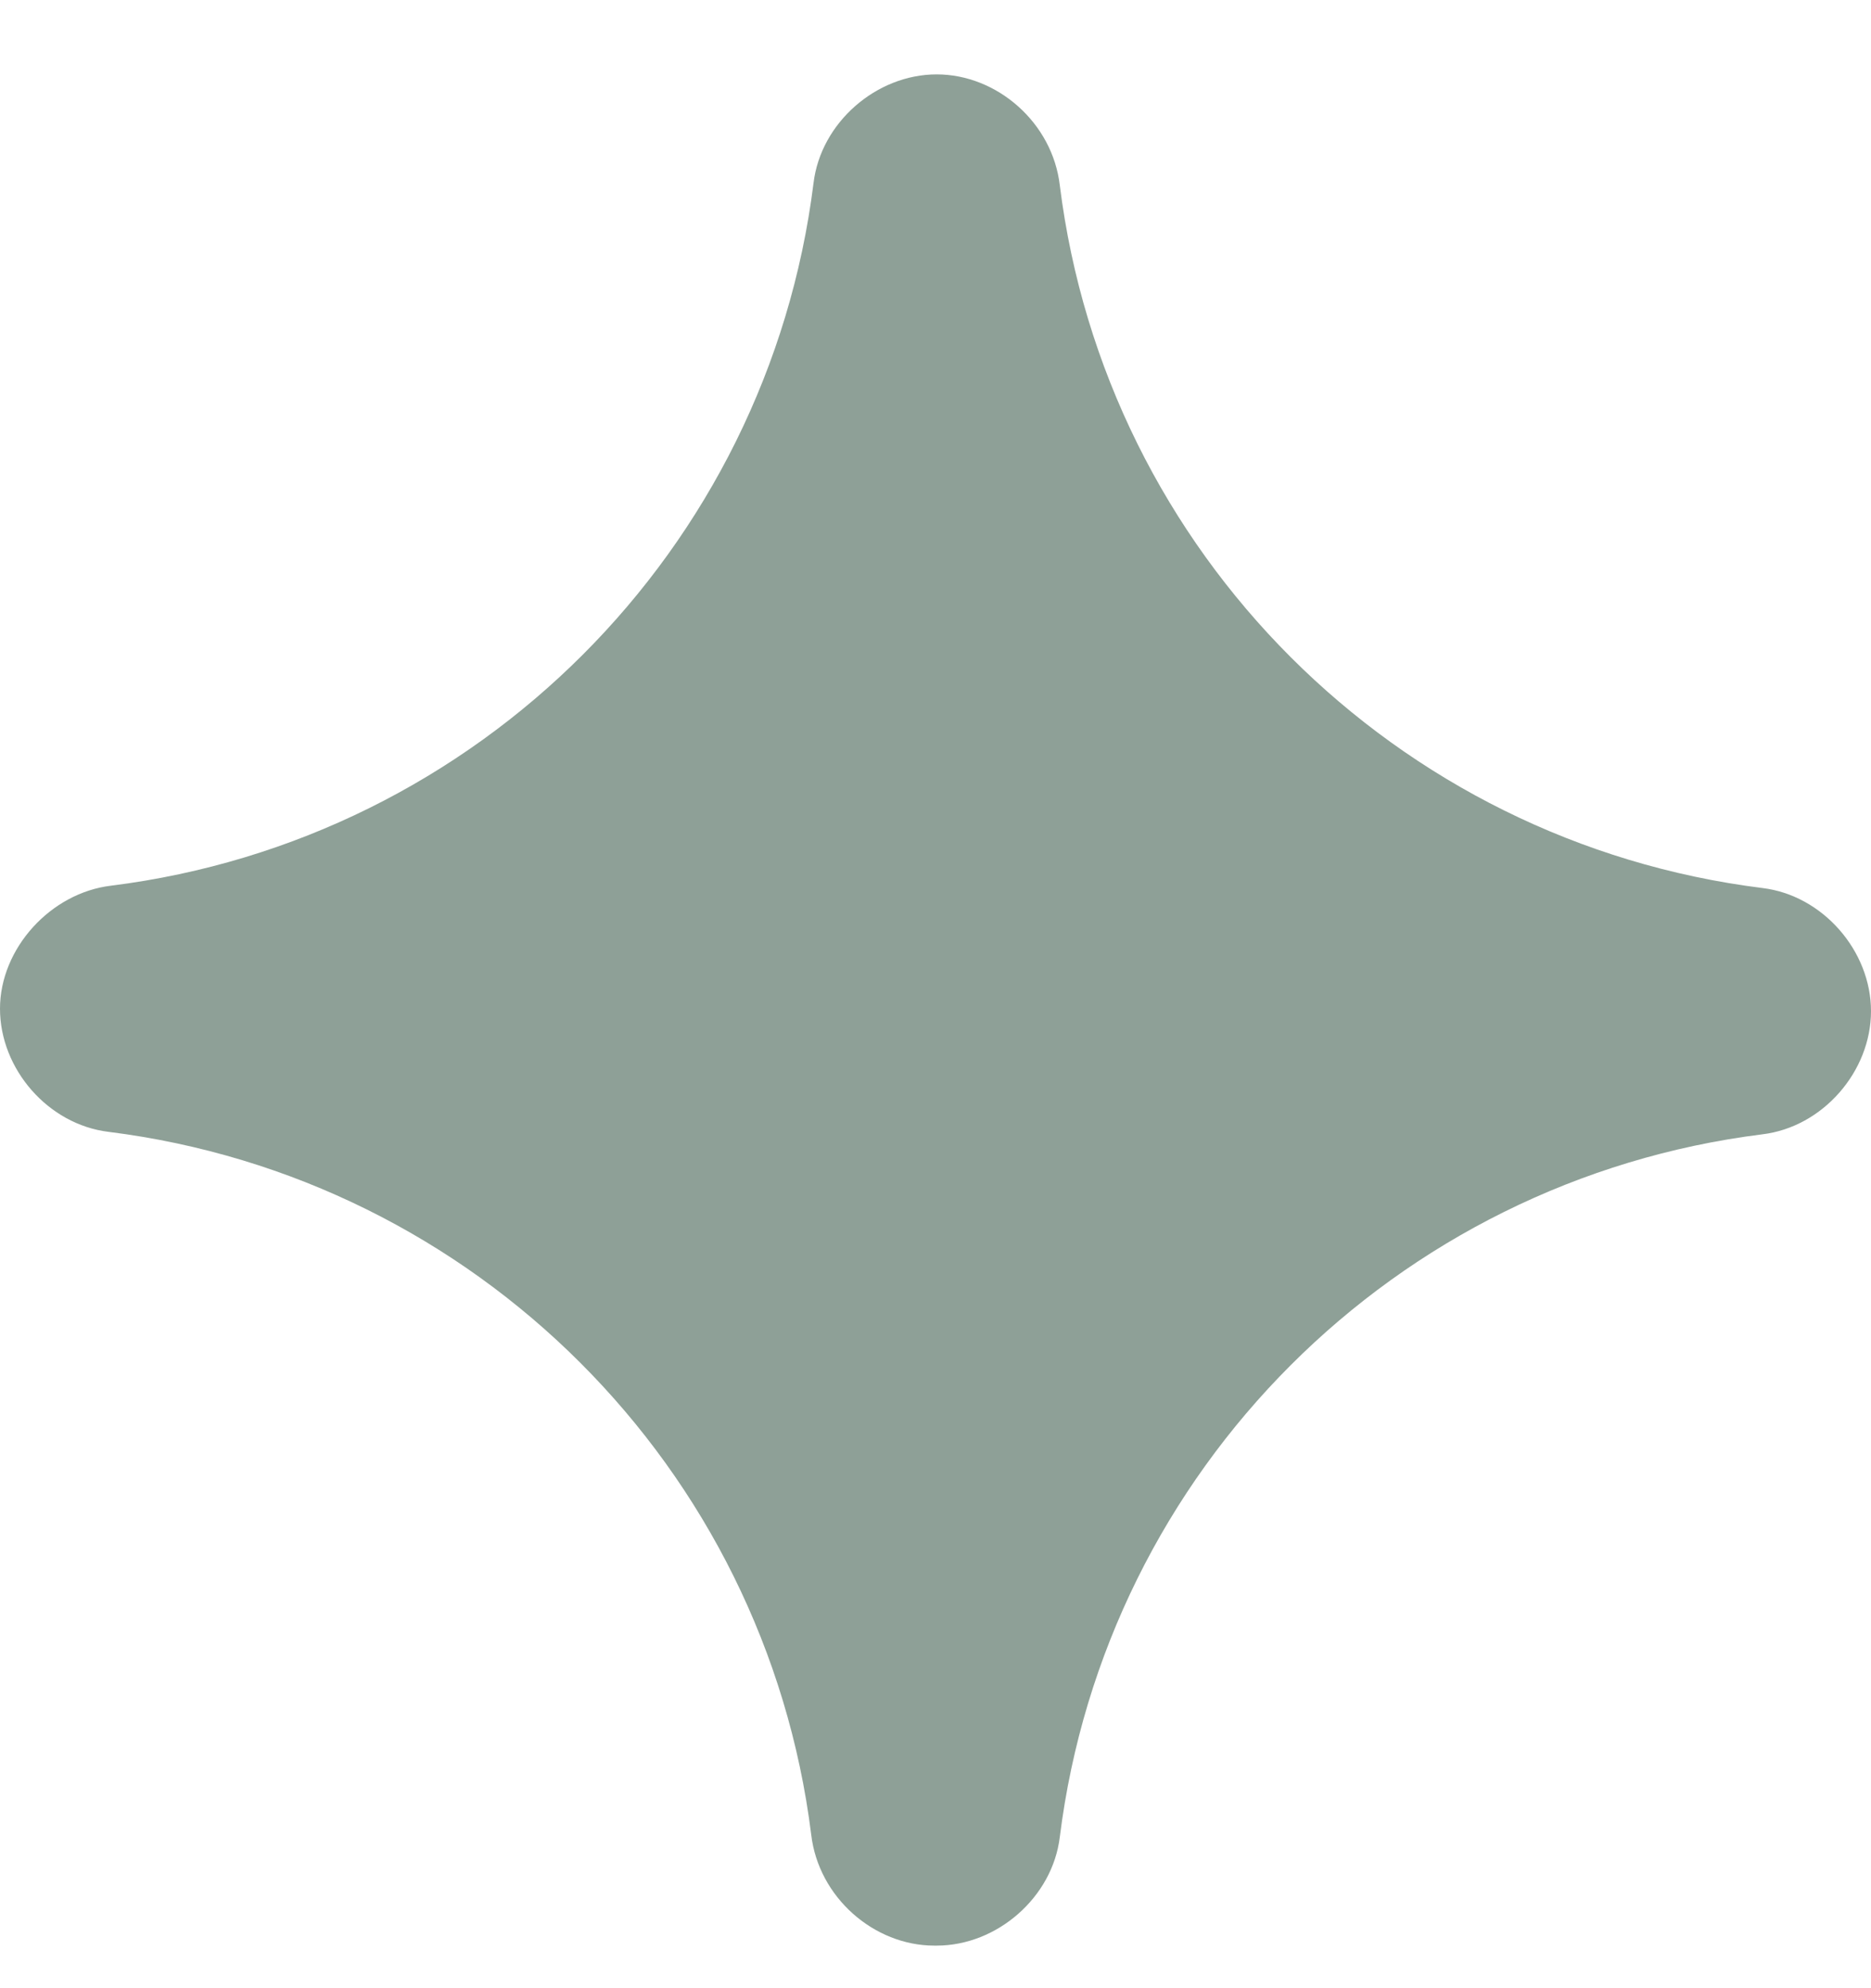 <svg width="16" height="17" viewBox="0 0 16 17" fill="none" xmlns="http://www.w3.org/2000/svg">
<path d="M7.99 16.636C7.474 16.636 6.999 16.223 6.937 15.686C6.545 12.548 4.067 10.071 0.929 9.678C0.413 9.616 0 9.142 0 8.625C0 8.109 0.434 7.634 0.95 7.573C4.088 7.18 6.565 4.703 6.957 1.565C7.019 1.049 7.494 0.636 8.01 0.636C8.526 0.636 9.001 1.049 9.063 1.585C9.455 4.723 11.933 7.201 15.071 7.593C15.587 7.655 16 8.13 16 8.646C16 9.162 15.587 9.637 15.071 9.699C11.933 10.091 9.455 12.569 9.063 15.707C9.001 16.223 8.526 16.636 8.01 16.636H7.99Z" fill="#8EA097"/>
</svg>
